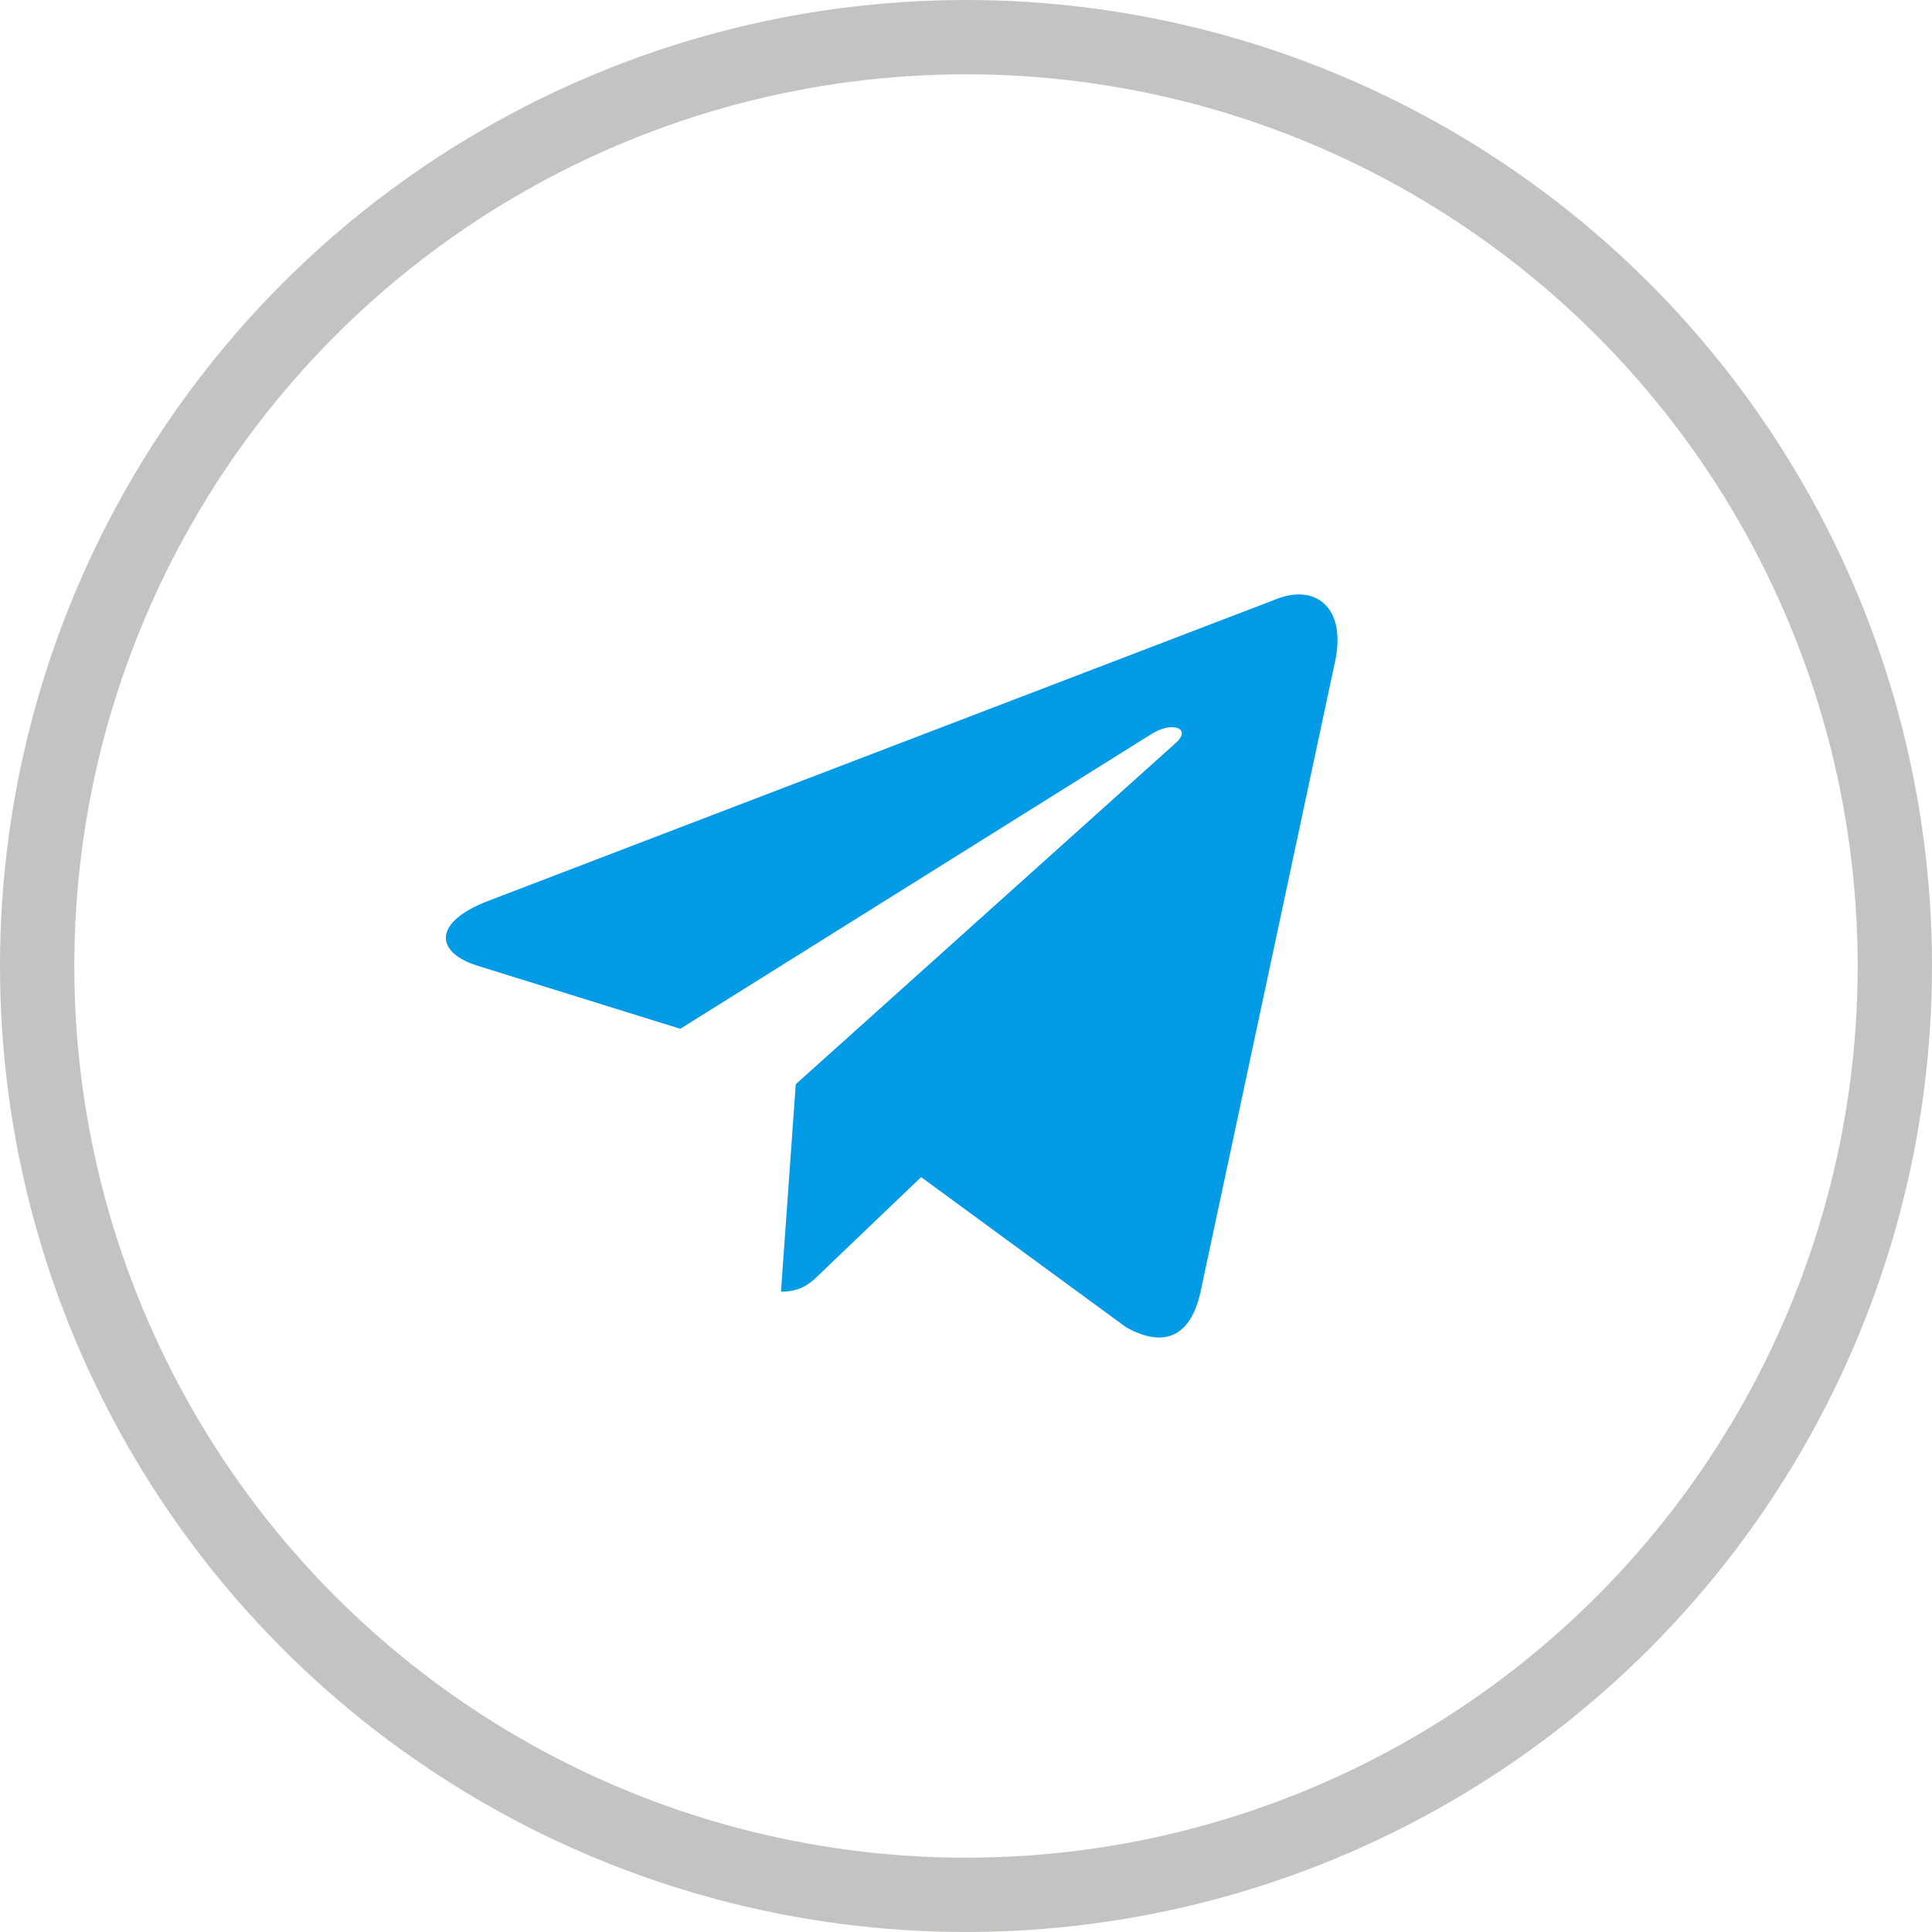 <svg width="26" height="26" viewBox="0 0 26 26" fill="none" xmlns="http://www.w3.org/2000/svg">
<circle cx="13" cy="13" r="12.5" stroke="#C5C2C2"/>
<g clip-path="url(#clip0)">
<path d="M10.709 14.591L10.51 17.383C10.794 17.383 10.917 17.261 11.065 17.114L12.396 15.841L15.155 17.862C15.661 18.144 16.018 17.995 16.154 17.396L17.965 8.91L17.966 8.91C18.126 8.162 17.695 7.869 17.202 8.053L6.557 12.129C5.831 12.411 5.842 12.816 6.434 12.999L9.155 13.845L15.477 9.89C15.774 9.693 16.045 9.802 15.822 9.999L10.709 14.591Z" fill="#039BE5"/>
</g>
<defs>
<clipPath id="clip0">
<rect width="12" height="12" fill="white" transform="translate(6 7)"/>
</clipPath>
</defs>
</svg>
